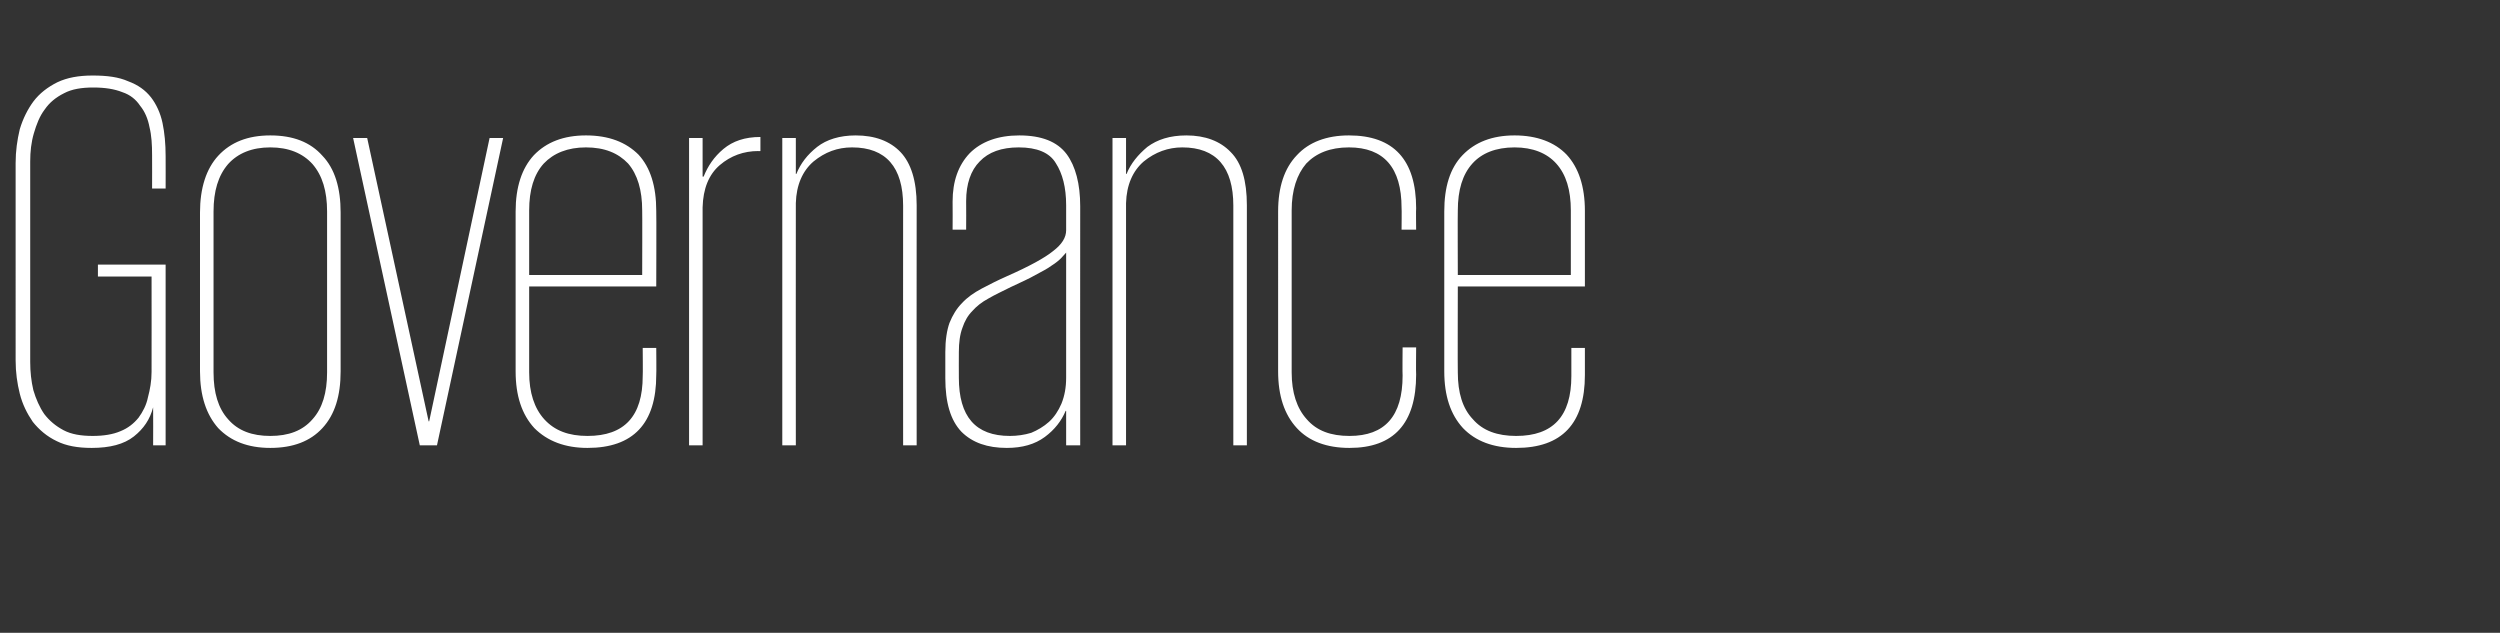 <?xml version="1.0" standalone="no"?><!DOCTYPE svg PUBLIC "-//W3C//DTD SVG 1.1//EN" "http://www.w3.org/Graphics/SVG/1.1/DTD/svg11.dtd"><svg xmlns="http://www.w3.org/2000/svg" version="1.1" width="480px" height="121.5px" viewBox="0 -15 480 121.5" style="top:-15px"><rect x="0" y="-15" width="480" height="121.5" fill="#333333" stroke="none"/><desc>Governance</desc><defs/><g id="Polygon224419"><path d="m18.8 35.8h13v34.7h-2.4s.03-7.27 0-7.3c-.6 2.3-1.8 4.1-3.7 5.6c-1.9 1.5-4.6 2.2-8.1 2.2c-2.7 0-4.9-.4-6.7-1.3c-1.9-.9-3.4-2.2-4.6-3.7c-1.1-1.6-2-3.4-2.5-5.4c-.5-2-.8-4.1-.8-6.4V16.3c0-2.3.3-4.4.8-6.5c.6-2 1.5-3.8 2.6-5.3C7.6 2.9 9.2 1.7 11 .8c1.9-.9 4.1-1.3 6.8-1.3c2.8 0 5 .3 6.8 1.1c1.9.7 3.3 1.7 4.4 3.1c1 1.3 1.8 3 2.2 4.9c.4 1.9.6 4 .6 6.4c.02-.02 0 6.2 0 6.2h-2.6s.02-6.43 0-6.4c0-2-.1-3.8-.5-5.4c-.3-1.6-.9-3-1.8-4.1c-.8-1.2-1.9-2.1-3.4-2.6c-1.5-.6-3.3-.9-5.6-.9c-2.2 0-4.1.3-5.6 1.1c-1.6.8-2.8 1.8-3.7 3.1c-1 1.3-1.6 2.9-2.1 4.6c-.5 1.7-.7 3.5-.7 5.4v38.5c0 1.9.2 3.7.6 5.4c.5 1.7 1.2 3.3 2.1 4.6c1 1.3 2.2 2.3 3.7 3.1c1.5.8 3.4 1.1 5.6 1.1c2.1 0 3.9-.3 5.3-.9c1.5-.6 2.6-1.5 3.5-2.6c.8-1.1 1.5-2.4 1.8-3.9c.4-1.5.7-3.1.7-4.9c.02-.03 0-18.3 0-18.3H18.8v-2.3zm46.6 20.5c0 4.7-1.1 8.3-3.5 10.9c-2.3 2.5-5.6 3.8-10 3.8c-4.3 0-7.6-1.3-10-3.8c-2.3-2.6-3.5-6.2-3.5-10.9V25.8c0-4.7 1.2-8.4 3.5-10.9c2.4-2.6 5.7-3.9 10-3.9c4.4 0 7.7 1.3 10 3.9c2.4 2.5 3.5 6.2 3.5 10.9v30.5zM51.9 68.7c3.5 0 6.2-1 8.1-3.2c1.9-2.1 2.8-5.1 2.8-9V25.6c0-3.9-.9-6.9-2.8-9.1c-1.9-2.1-4.6-3.2-8.1-3.2c-3.5 0-6.2 1.1-8.1 3.2c-1.9 2.2-2.8 5.2-2.8 9.1v30.9c0 3.9.9 6.9 2.8 9c1.9 2.2 4.6 3.2 8.1 3.2zm44.7-57.2l-12.7 59h-3.3l-12.8-59h2.7l11.8 54.4h.1L94 11.5h2.6zM126 51.8s.05 5.16 0 5.2c0 9.3-4.4 14-13.2 14c-4.3 0-7.7-1.3-10.2-3.8c-2.4-2.6-3.6-6.2-3.6-10.9V25.6c0-4.7 1.2-8.3 3.5-10.8c2.4-2.5 5.7-3.8 10-3.8c4.4 0 7.7 1.3 10.1 3.7c2.3 2.5 3.4 6.1 3.4 10.8c.05.03 0 14.5 0 14.5h-24.4v16.5c0 3.9 1 6.9 2.9 9c2 2.2 4.7 3.2 8.3 3.2c7.1 0 10.6-3.8 10.6-11.5c.05-.03 0-5.4 0-5.4h2.6zm-24.4-14h21.7s.04-12.42 0-12.4c0-3.9-.9-6.9-2.7-9c-1.9-2-4.5-3.1-8.1-3.1c-3.5 0-6.2 1.1-8.1 3.1c-1.9 2.1-2.8 5.1-2.8 9v12.4zM146 14s-.4.04-.4 0c-2.8 0-5.3.9-7.4 2.7c-2.1 1.8-3.2 4.5-3.3 8.1v45.7h-2.6v-59h2.6v7.4s.19.03.2 0c.8-2 2-3.8 3.8-5.3c1.8-1.5 4.1-2.3 7.1-2.3v2.7zm27.4 10.5c0-7.4-3.3-11.2-9.8-11.2c-2.8 0-5.2.9-7.4 2.7c-2.1 1.8-3.3 4.5-3.4 8c-.03.02 0 46.5 0 46.5h-2.6v-59h2.6v6.9h.1c.8-2 2.1-3.7 4-5.2c1.8-1.4 4.3-2.2 7.4-2.2c3.7 0 6.6 1.1 8.6 3.2c2 2.1 3.1 5.5 3.1 10.2c-.03.04 0 46.1 0 46.1h-2.6s-.03-45.96 0-46zm31.3 46v-6.6s-.14-.04-.1 0c-.8 1.9-2.1 3.6-4 5c-1.9 1.4-4.3 2.1-7.3 2.1c-3.7 0-6.6-1-8.7-3.1c-2.1-2.2-3.1-5.6-3.1-10.3v-5c0-2.3.3-4.2.8-5.6c.6-1.5 1.4-2.8 2.4-3.8c1-1.1 2.3-2 3.8-2.8c1.5-.8 3.1-1.6 4.9-2.4c4.3-1.9 7.2-3.5 8.8-4.8c1.7-1.3 2.5-2.6 2.5-4v-4.8c0-3.4-.7-6.1-2-8.1c-1.2-2-3.6-3-7.1-3c-3.3 0-5.8.9-7.5 2.7c-1.7 1.7-2.6 4.3-2.6 7.6c.03.01 0 5.5 0 5.5h-2.6s.03-5.39 0-5.4c0-3.9 1.1-7 3.3-9.3c2.2-2.2 5.4-3.4 9.5-3.4c4.3 0 7.3 1.2 9.1 3.6c1.7 2.3 2.6 5.7 2.6 10c-.03.05 0 45.9 0 45.9h-2.7zm-20.6-13c0 7.5 3.2 11.2 9.8 11.2c1.4 0 2.8-.2 4.1-.6c1.2-.5 2.4-1.2 3.4-2.1c1-.9 1.8-2.1 2.4-3.5c.6-1.5.9-3.1.9-5v-24c-.3.3-.6.7-1 1.1c-.4.4-1 .9-1.8 1.4c-.8.6-1.8 1.1-3.1 1.8c-1.2.7-2.8 1.4-4.7 2.3c-1.6.8-3.1 1.5-4.3 2.2c-1.3.7-2.3 1.5-3.1 2.4c-.9.9-1.5 2-1.9 3.2c-.5 1.3-.7 2.9-.7 4.7c-.02.02 0 4.9 0 4.9c0 0-.02.01 0 0zm52.7-33c0-7.4-3.3-11.2-9.8-11.2c-2.7 0-5.2.9-7.4 2.7c-2.1 1.8-3.3 4.5-3.4 8v46.5h-2.6v-59h2.6v6.9h.1c.8-2 2.2-3.7 4-5.2c1.9-1.4 4.3-2.2 7.5-2.2c3.6 0 6.5 1.1 8.5 3.2c2.1 2.1 3.1 5.5 3.1 10.2v46.1h-2.6v-46zm35.1 27.2s-.05 5.19 0 5.2c0 9.4-4.3 14.1-12.8 14.1c-4.4 0-7.8-1.3-10.1-3.8c-2.4-2.6-3.6-6.2-3.6-10.9V25.6c0-4.7 1.2-8.3 3.6-10.8c2.3-2.5 5.7-3.8 10-3.8c8.6 0 12.9 4.7 12.9 14c-.05-.04 0 4.1 0 4.1h-2.8s.05-4.24 0-4.2c0-7.7-3.4-11.6-10.1-11.6c-3.6 0-6.3 1.1-8.2 3.1c-1.8 2.1-2.8 5.1-2.8 9v31.1c0 3.9 1 6.9 2.9 9c1.9 2.2 4.6 3.2 8.2 3.2c6.8 0 10.2-3.8 10.2-11.6c-.05 0 0-5.4 0-5.4h2.6zm32.4.1v5.2c0 9.3-4.4 14-13.2 14c-4.4 0-7.8-1.3-10.2-3.8c-2.4-2.6-3.6-6.2-3.6-10.9V25.6c0-4.7 1.1-8.3 3.5-10.8c2.4-2.5 5.7-3.8 10-3.8c4.3 0 7.7 1.3 10 3.7c2.3 2.5 3.5 6.1 3.5 10.8V40h-24.4s-.04 16.52 0 16.5c0 3.9.9 6.9 2.9 9c1.9 2.2 4.7 3.2 8.3 3.2c7.1 0 10.6-3.8 10.6-11.5v-5.4h2.6zm-24.4-14h21.7V25.4c0-3.9-.9-6.9-2.8-9c-1.8-2-4.5-3.1-8-3.1c-3.6 0-6.3 1.1-8.1 3.1c-1.9 2.1-2.8 5.1-2.8 9c-.04-.02 0 12.4 0 12.4z" stroke="none" fill="#ffffff"/></g></svg>